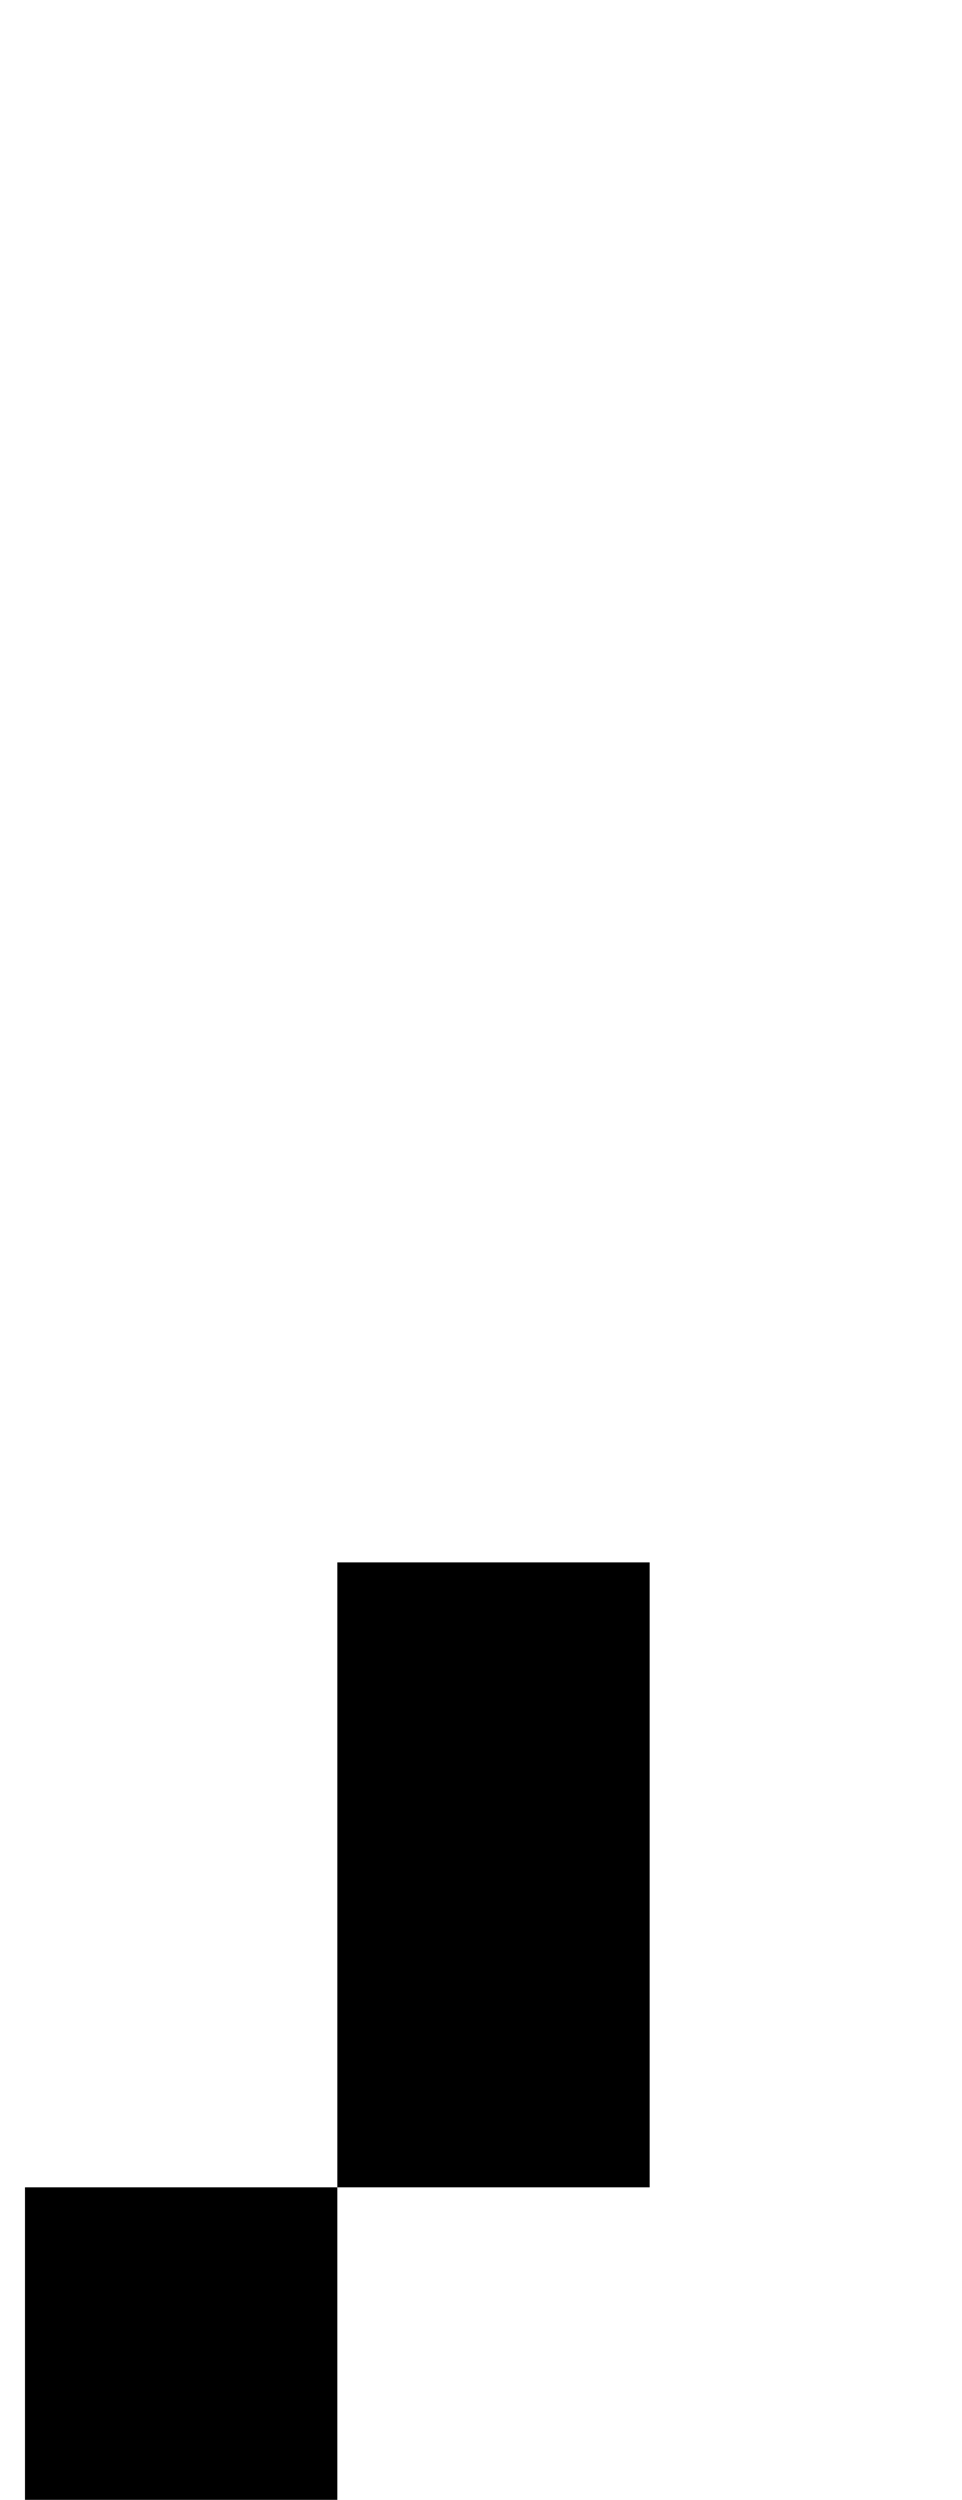 <?xml version="1.0" standalone="no"?>
<!DOCTYPE svg PUBLIC "-//W3C//DTD SVG 1.1//EN" "http://www.w3.org/Graphics/SVG/1.1/DTD/svg11.dtd" >
<svg xmlns="http://www.w3.org/2000/svg" xmlns:xlink="http://www.w3.org/1999/xlink" version="1.1" viewBox="-10 0 385 1000">
   <path fill="currentColor"
d="M0 1000v-125h125v125h-125zM125 875v-125v-125h125v125v125h-125z" />
</svg>
